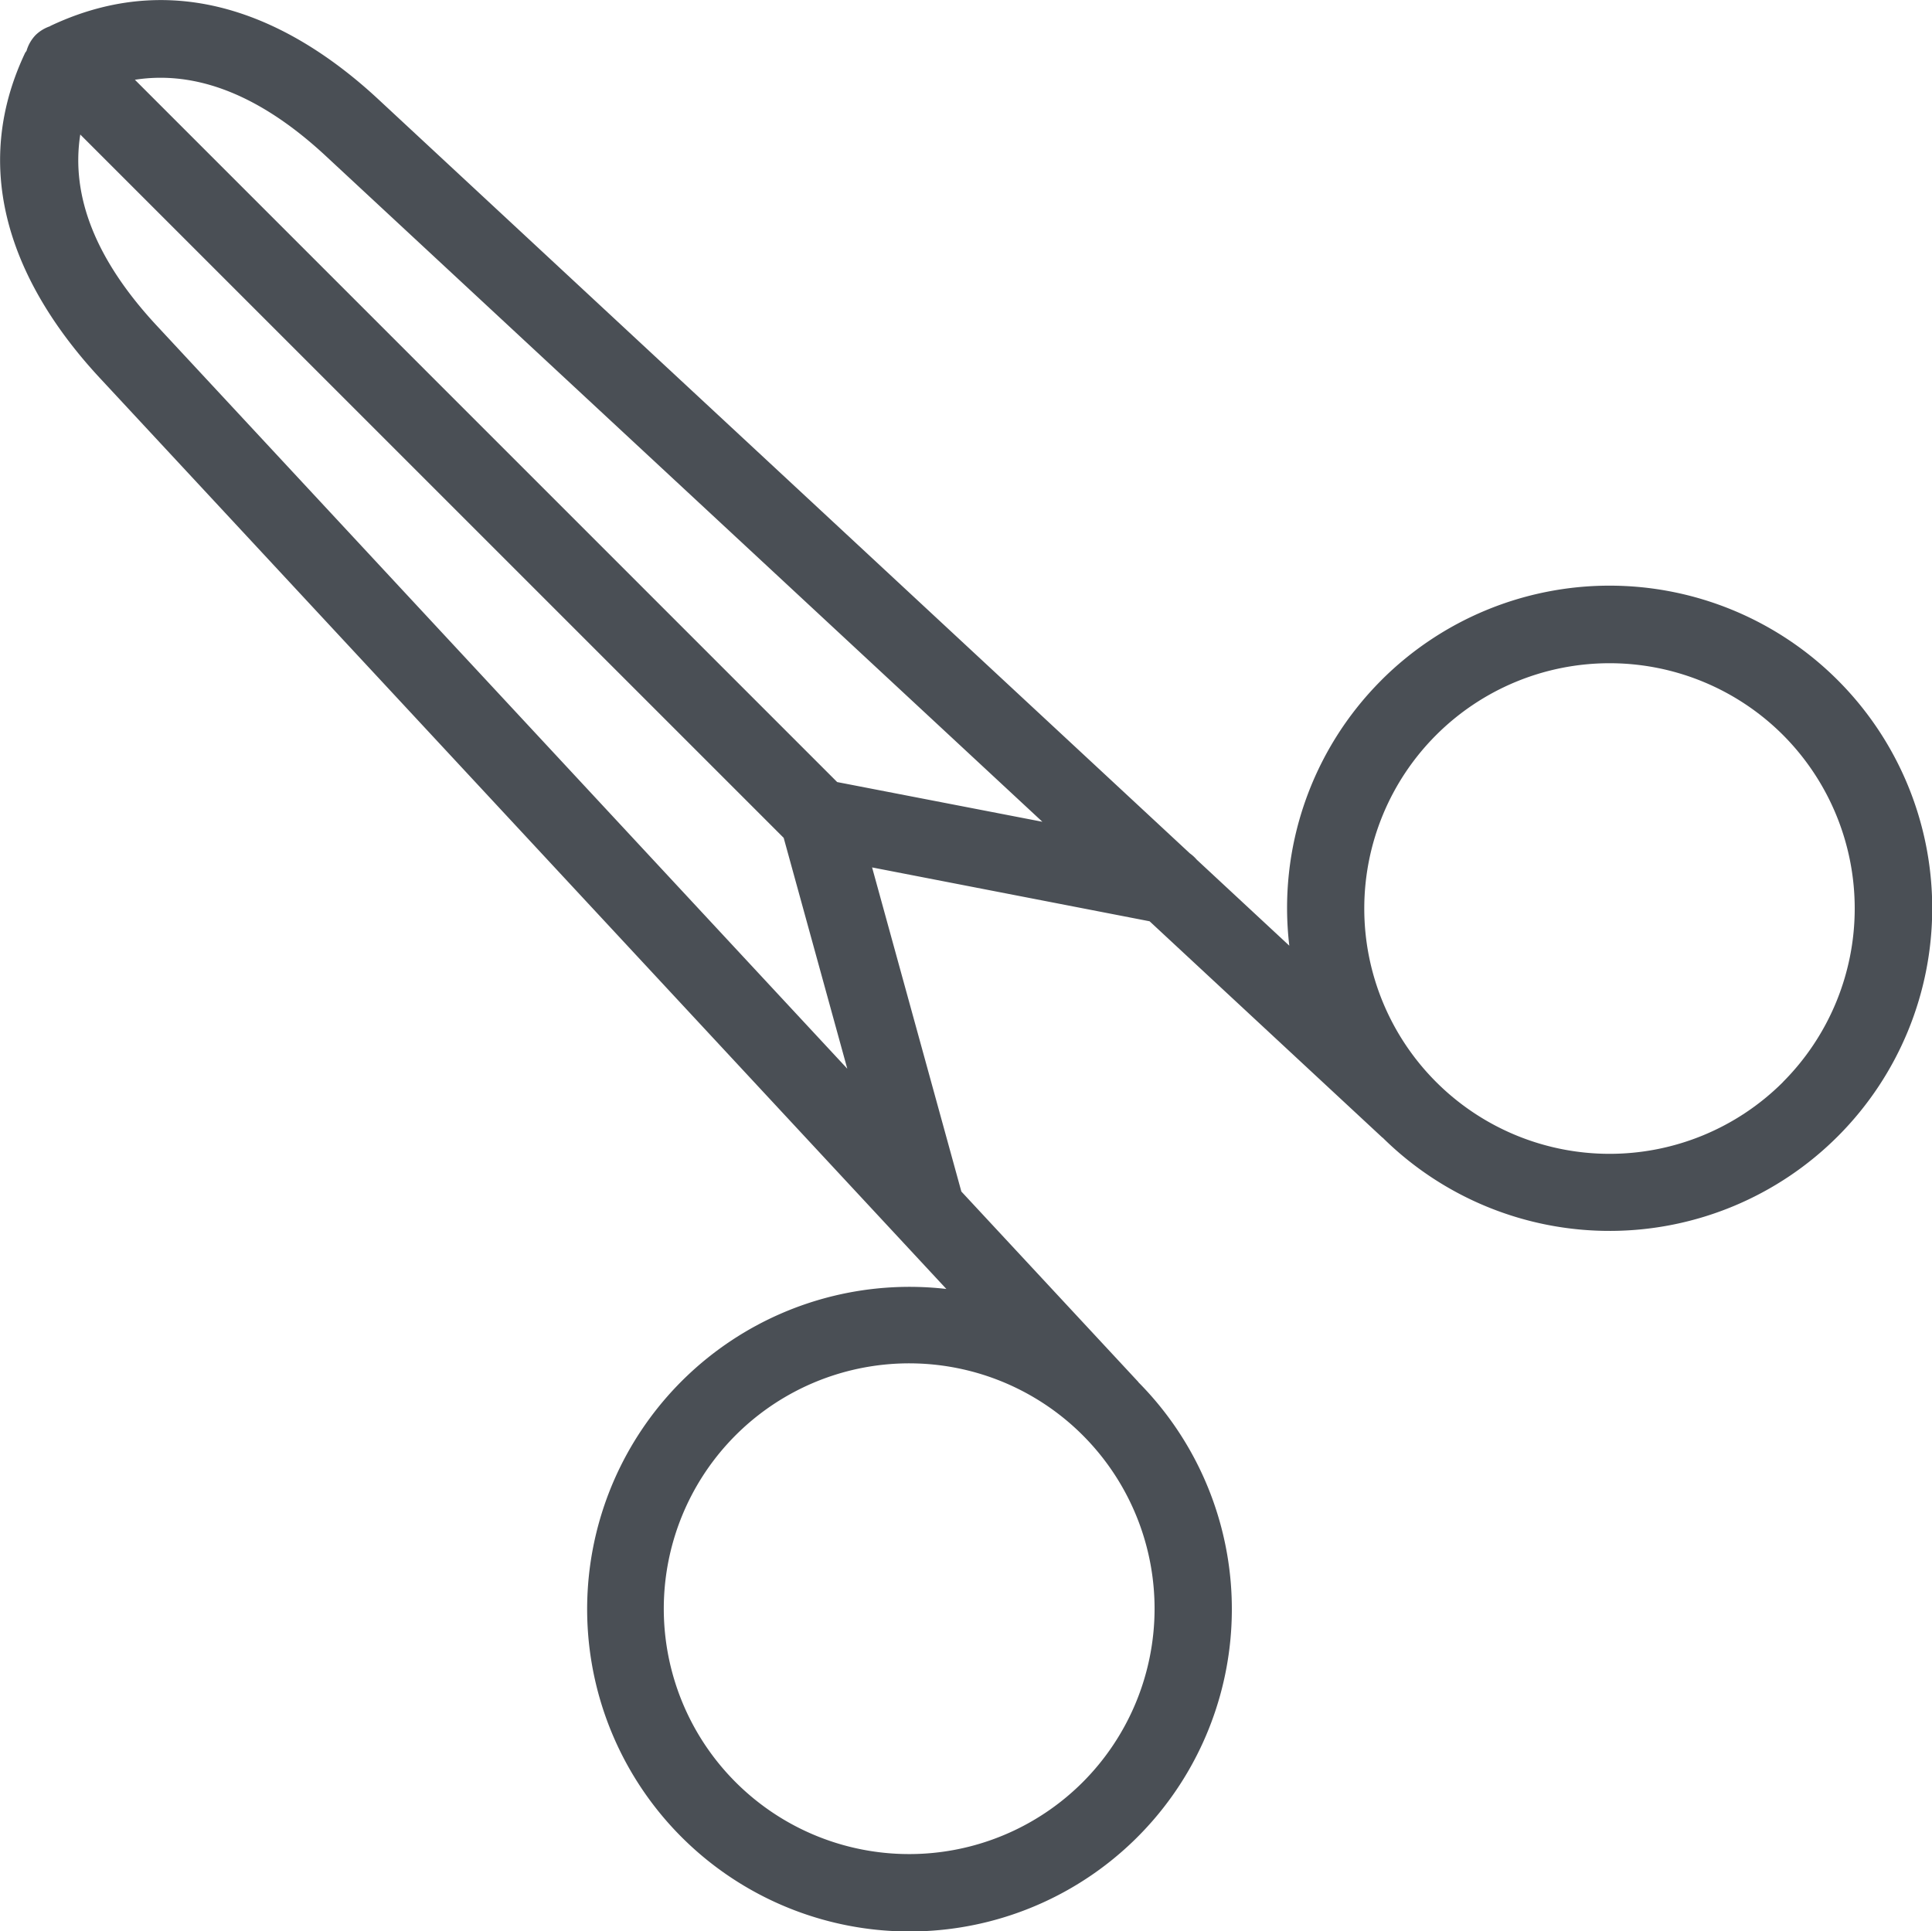 <svg xmlns="http://www.w3.org/2000/svg" width="61.733" height="61.718" viewBox="0 0 61.733 61.718">
  <path id="Tracciato_349" data-name="Tracciato 349" d="M206.07,113.72a10.289,10.289,0,0,0-2.939,8.481l-2.958-2.749a1.211,1.211,0,0,0-.218-.2l-25.9-24.069c-2.379-2.221-6.11-4.443-10.491-2.384-.013,0-.022.017-.034.021a1.222,1.222,0,0,0-.459.281,1.208,1.208,0,0,0-.288.5c-.006.018-.024.031-.029.049l-.008,0c-2.048,4.3.178,8.053,2.405,10.439l27.022,29.082a10.3,10.3,0,1,0,6.135,2.979s0,0,0-.006l-5.656-6.087L189.8,119.7l8.867,1.721,7.439,6.913.006,0a10.31,10.31,0,1,0-.039-14.618Zm-9.544,35.217a7.841,7.841,0,1,1,2.3-5.545A7.851,7.851,0,0,1,196.526,148.937ZM166.955,102.4c-1.957-2.1-2.765-4.147-2.456-6.121l22.476,22.476,2.032,7.377Zm21.729,14.572L166.244,94.529c1.974-.308,4.026.5,6.124,2.458l22.873,21.254Zm30.222,9.587a7.839,7.839,0,1,1,0-11.091A7.852,7.852,0,0,1,218.906,126.556Z" transform="translate(-161.934 -91.98)" fill="#4a4f55"/>
</svg>
